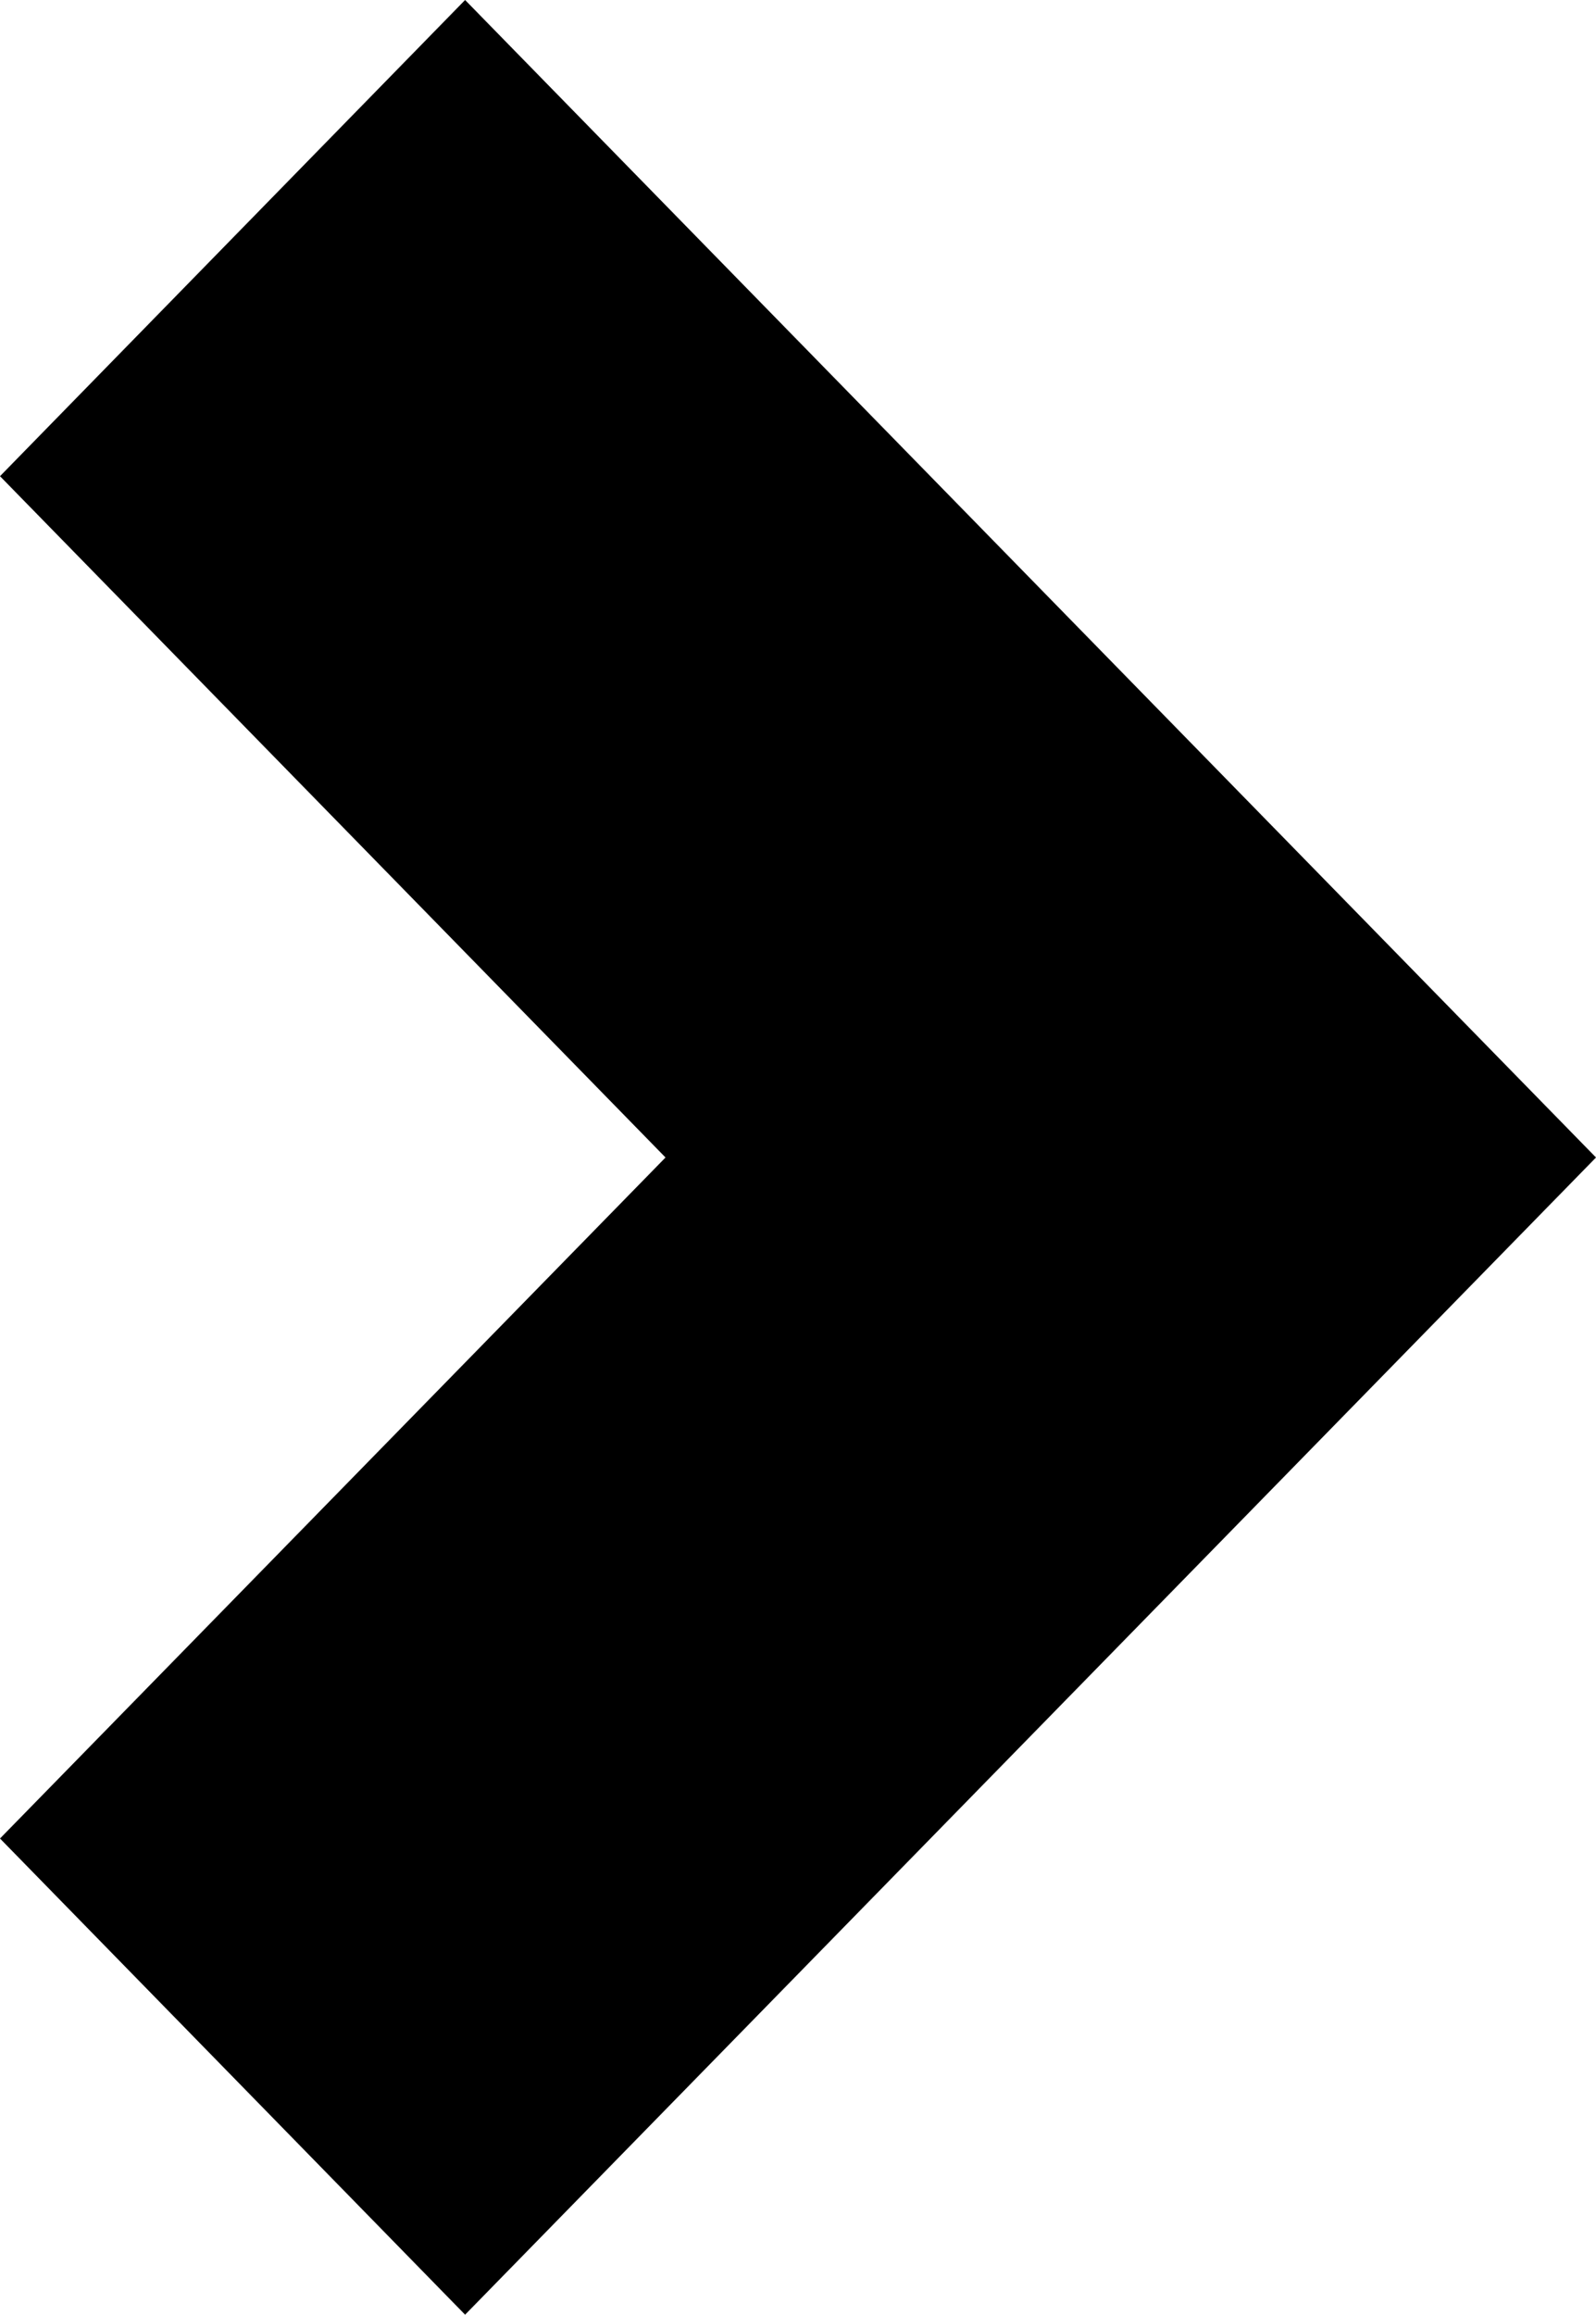 <?xml version="1.0" encoding="utf-8"?>
<!-- Generator: Adobe Illustrator 25.0.0, SVG Export Plug-In . SVG Version: 6.00 Build 0)  -->
<svg version="1.1" id="Ebene_1" xmlns="http://www.w3.org/2000/svg" xmlns:xlink="http://www.w3.org/1999/xlink" x="0px" y="0px"
	 viewBox="0 0 56.14 81.37" style="enable-background:new 0 0 56.14 81.37;" xml:space="preserve">
<polygon points="16.36,0 0,16.74 23.41,40.69 0,64.63 16.36,81.37 56.14,40.69 "/>
</svg>
